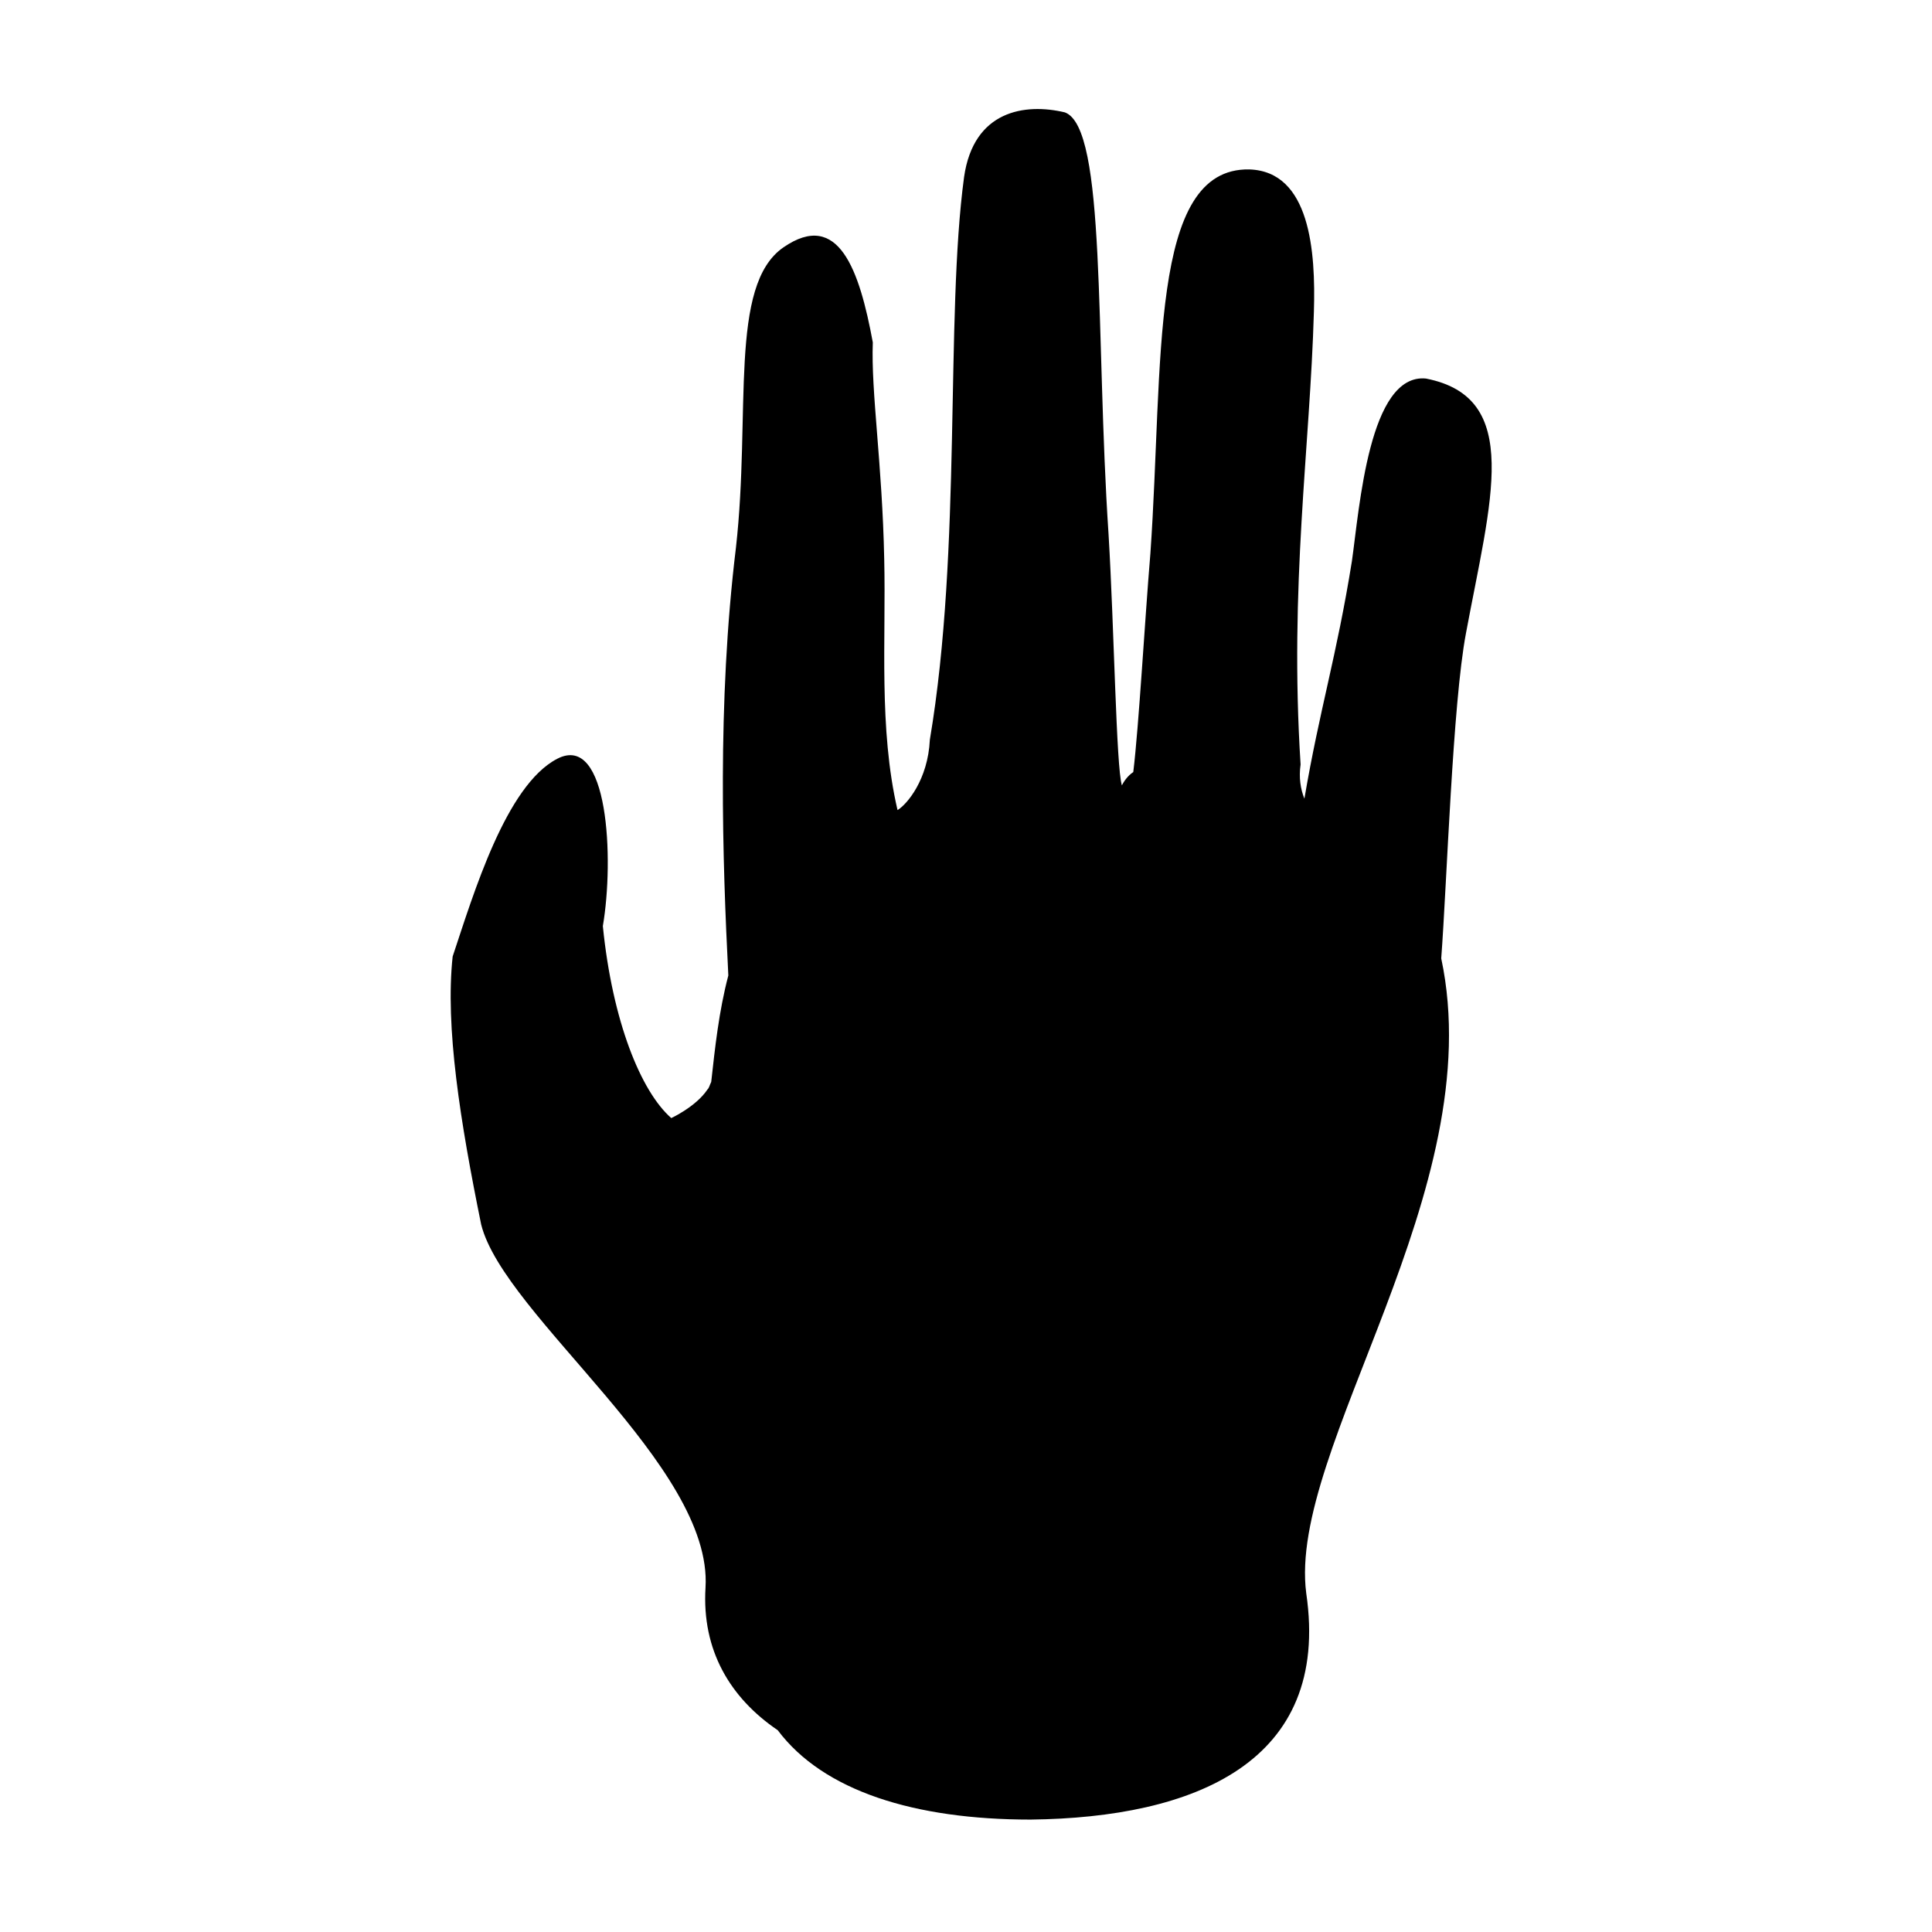 <?xml version="1.0" encoding="UTF-8"?>
<!-- Uploaded to: ICON Repo, www.iconrepo.com, Generator: ICON Repo Mixer Tools -->
<svg fill="#000000" width="800px" height="800px" version="1.1" viewBox="144 144 512 512" xmlns="http://www.w3.org/2000/svg">
 <path d="m521.92 244.32c-15.113-1.512-17.633 34.258-19.648 48.367-4.031 25.191-8.566 39.297-12.594 62.977-1.008-2.519-1.512-5.543-1.008-9.07-3.027-47.355 2.516-84.137 3.523-119.91 0.504-16.121-1.008-37.281-17.129-37.785-26.703-0.504-22.672 51.387-26.199 101.77-1.512 18.137-3.023 45.344-4.535 57.938-1.512 1.008-2.519 2.519-3.023 3.527-1.512-5.039-2.016-41.312-3.527-66.504-3.527-52.898-0.504-107.82-11.586-111.85-10.578-2.519-24.184-0.504-26.703 17.129-5.039 37.281-0.504 98.242-9.07 149.13-0.504 10.578-6.047 17.129-8.566 18.641-5.039-21.664-3.023-45.344-3.527-66.504-0.504-25.191-3.527-44.336-3.023-57.434-3.527-19.145-9.07-35.266-23.68-25.191-14.609 10.078-8.566 43.832-12.594 79.602-5.039 41.312-3.527 83.129-2.016 113.36-2.519 9.574-3.527 19.145-4.535 28.215-0.504 1.008-0.504 1.512-1.008 2.016-3.023 4.535-9.574 7.559-9.574 7.559-8.062-7.055-15.617-25.695-18.137-50.883 3.023-17.633 1.512-51.387-12.09-44.336-13.602 7.055-22.168 35.77-27.711 52.395-2.016 18.641 2.016 43.832 7.559 71.039 6.047 24.184 61.465 63.984 59.449 96.227-1.008 16.625 6.551 29.223 19.145 37.785 12.09 16.121 36.273 23.68 67.008 23.68 43.328-0.504 79.602-15.113 73.051-59.953-5.039-38.289 48.871-106.81 35.77-168.27 1.512-20.152 3.023-67.512 6.551-86.152 6.559-35.262 15.121-62.469-10.57-67.508z"/>
</svg>